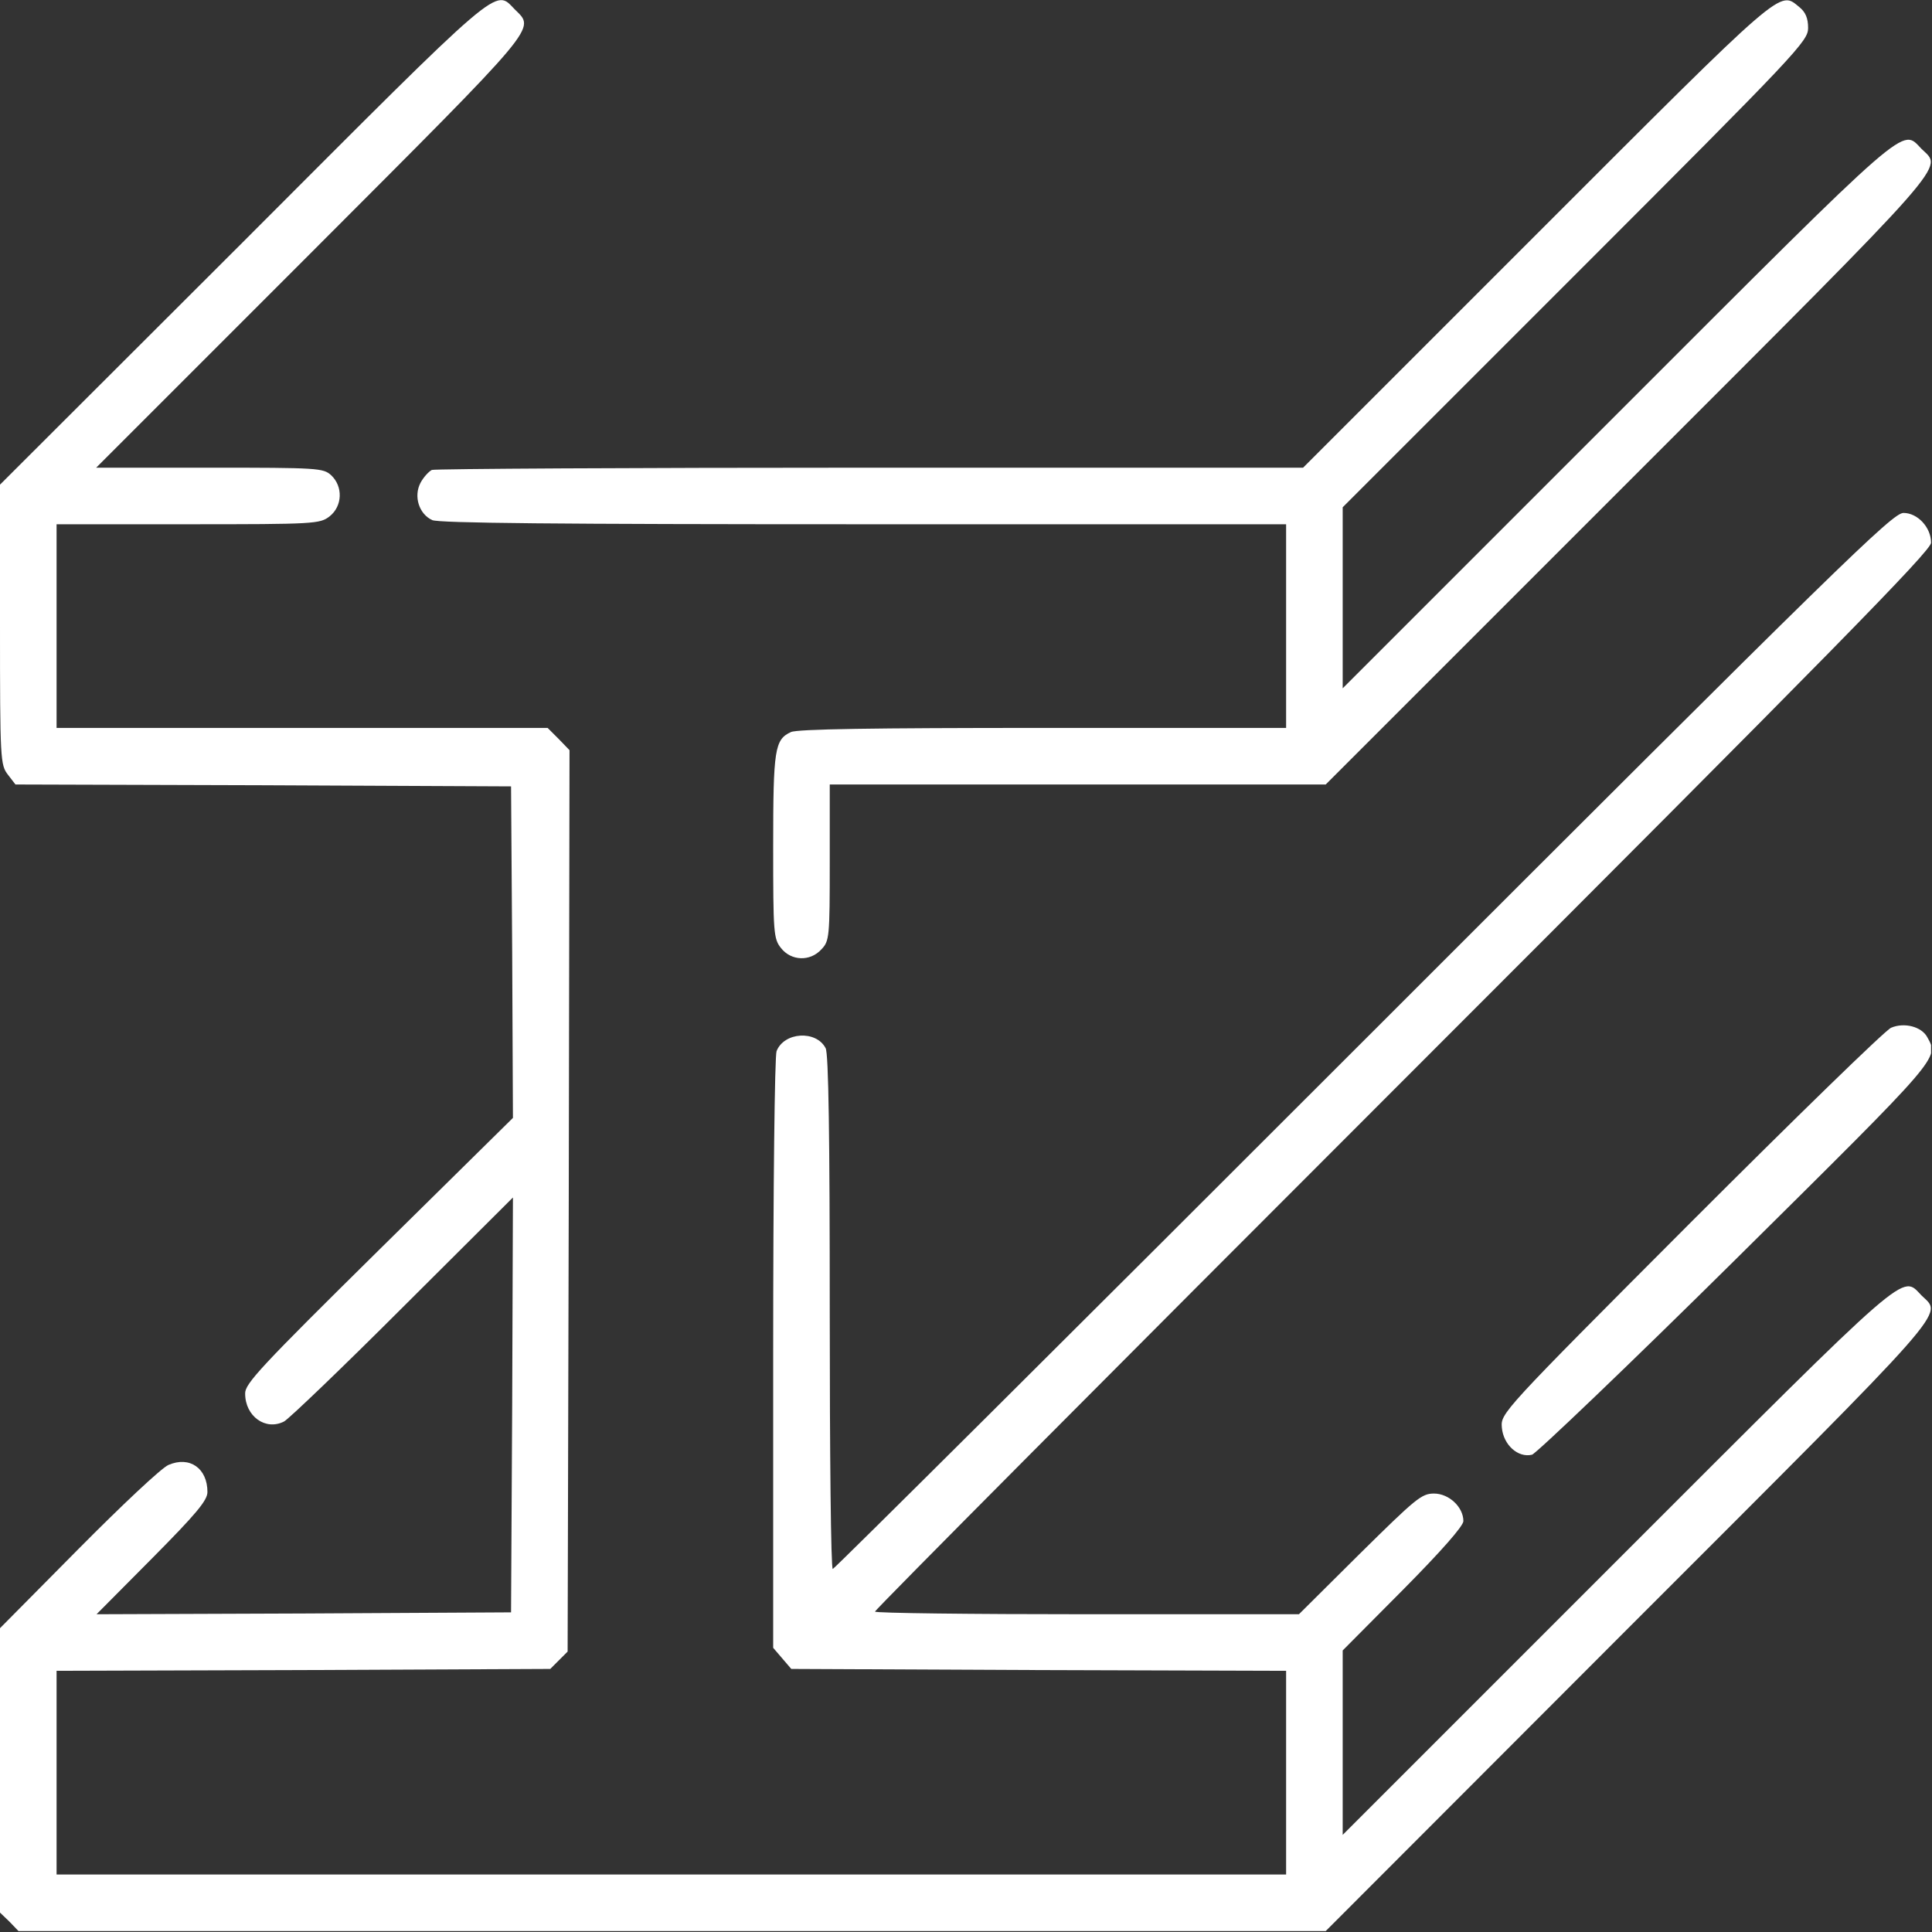 <?xml version="1.0" encoding="UTF-8"?> <svg xmlns="http://www.w3.org/2000/svg" width="683" height="683" viewBox="0 0 683 683" fill="none"><rect x="0" y="0" width="683" height="683" fill="#333333" stroke="none"/><g clip-path="url(#clip0_2182_42)"><path d="M85.733 85.733L0 171.333V220.8C0 268.8 0.133 270.4 2.8 273.867L5.467 277.333L93.067 277.6L180.667 278L181.067 336.533L181.333 395.2L134 441.867C92.133 483.2 86.533 489.2 86.667 492.667C86.667 500.667 93.867 505.867 100.4 502.533C102 501.733 120.933 483.6 142.4 462.133L181.333 423.333L181.067 496.667L180.667 570L107.333 570.4L34.133 570.667L53.733 550.933C69.467 535.067 73.333 530.4 73.333 527.467C73.333 519.067 67.067 514.667 59.6 517.867C57.2 518.8 42.933 532.267 27.733 547.6L0 575.6V625.867V676.133L3.333 679.333L6.533 682.667H237.6H468.667L575.6 575.6C691.6 459.6 686.667 465.2 679.333 458C672.133 450.667 676.8 446.533 571.733 551.6L474.667 648.667V616V583.467L496 562C509.6 548.267 517.333 539.467 517.333 537.733C517.333 532.8 512.267 528 506.933 528C502.533 528 500.533 529.733 480.667 549.333L459.2 570.667H384.267C343.067 570.667 309.333 570.267 309.333 569.733C309.333 569.067 393.333 484.667 496 382C648.533 229.467 682.667 194.667 682.667 191.867C682.667 186.4 677.867 181.333 672.933 181.333C669.067 181.333 651.733 198.267 482 368C379.333 470.667 294.933 554.667 294.4 554.667C293.733 554.667 293.333 513.867 293.333 463.867C293.333 402.533 292.933 372.267 291.867 370.533C288.533 364.133 277.2 364.8 274.533 371.6C273.867 373.467 273.333 419.067 273.333 478.667V582.533L276.533 586.267L279.733 590L367.2 590.4L454.667 590.667V626.667V662.667H237.333H20V626.667V590.667L107.333 590.4L194.533 590L197.6 586.933L200.667 583.867L201.067 424.533L201.333 265.2L197.467 261.2L193.6 257.333H106.8H20V221.333V185.333H66.533C111.467 185.333 113.067 185.2 116.533 182.533C121.067 178.933 121.333 172 117.067 168C114.267 165.467 112.533 165.333 74.133 165.333H34L109.733 89.6C191.6 7.6 189.2 10.533 182 3.333C174.8 -4 178.533 -7.2 85.733 85.733Z" fill="white"></path><path d="M543.333 82.667L460.667 165.333H307.733C223.733 165.333 153.867 165.733 152.667 166.133C151.6 166.667 149.733 168.667 148.667 170.667C146.133 175.467 148.133 181.733 152.8 183.867C155.2 184.933 196.667 185.333 305.333 185.333H454.667V221.333V257.333H368.667C308.533 257.333 281.867 257.733 279.6 258.8C273.867 261.467 273.333 264.8 273.333 299.2C273.333 330 273.467 331.867 276.133 335.2C279.733 339.733 286.4 340 290.4 335.6C293.2 332.667 293.333 331.333 293.333 304.933V277.333H381.067H468.667L575.733 170.267C691.6 54.4 686.667 59.867 679.333 52.667C672.133 45.333 676.8 41.2 571.733 146.267L474.667 243.333V211.333V179.333L556.933 97.067C635.867 18.133 639.2 14.533 639.2 9.867C639.2 6.4 638.267 4.267 636.133 2.533C628.933 -3.333 631.6 -5.6 543.333 82.667Z" fill="white"></path><path d="M668.533 363.333C666.4 364.267 634.533 395.333 597.6 432.267C530.533 499.467 530.533 499.6 530.933 504.667C531.467 510.8 536.667 515.467 541.6 514.267C543.2 513.733 575.733 482.667 613.733 445.067C686.667 372.8 685.467 374.267 681.333 366.667C679.333 362.933 673.2 361.333 668.533 363.333Z" fill="white"></path></g><defs><clipPath id="clip0_2182_42"><rect width="682.667" height="682.667" fill="white"></rect></clipPath></defs></svg> 